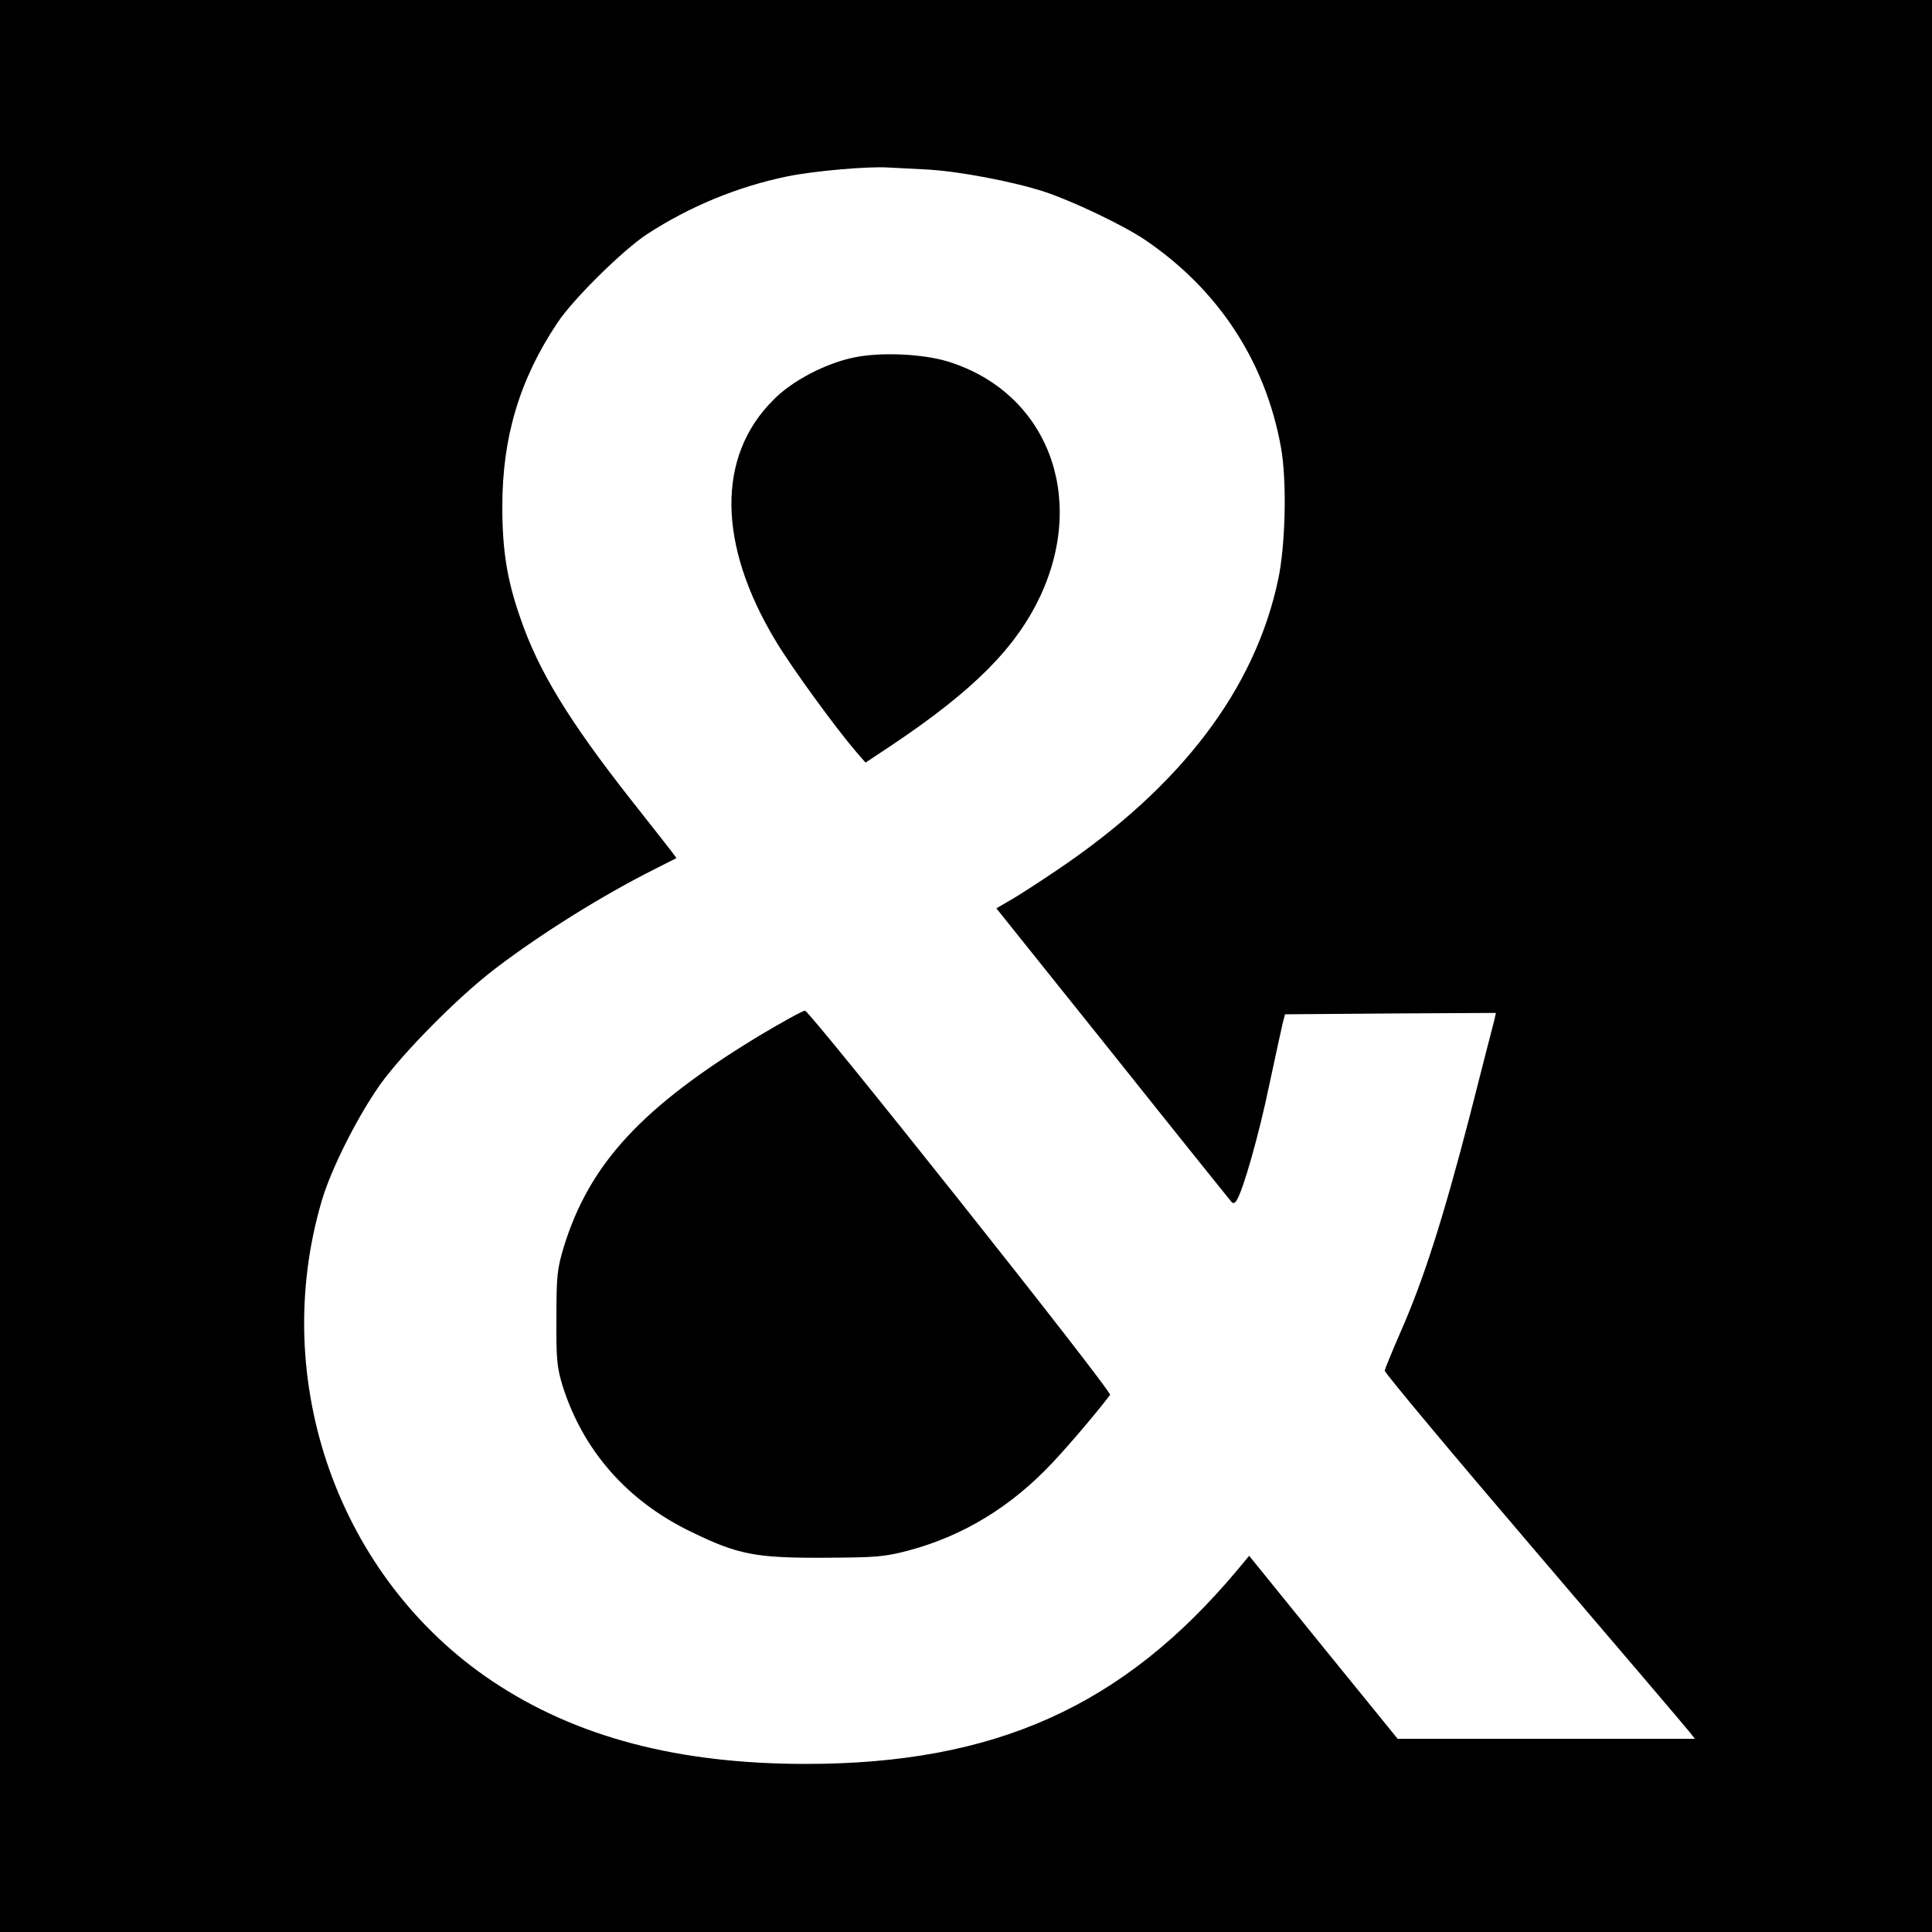 <?xml version="1.0" standalone="no"?>
<!DOCTYPE svg PUBLIC "-//W3C//DTD SVG 20010904//EN"
 "http://www.w3.org/TR/2001/REC-SVG-20010904/DTD/svg10.dtd">
<svg version="1.0" xmlns="http://www.w3.org/2000/svg"
 width="700pt" height="700pt" viewBox="0 0 700 700"
 preserveAspectRatio="xMidYMid meet">
<g transform="translate(0,700) scale(0.1,-0.1)"
fill="#000000" stroke="none">
<path d="M0 3500 l0 -3500 3500 0 3500 0 0 3500 0 3500 -3500 0 -3500 0 0
-3500z m3356 2886 c116 -6 312 -43 429 -81 105 -35 287 -122 365 -175 265
-180 435 -440 491 -750 22 -119 17 -354 -10 -480 -84 -397 -351 -748 -796
-1049 -71 -48 -151 -100 -177 -114 l-48 -28 422 -527 c231 -290 425 -531 430
-537 6 -6 12 -5 18 5 24 36 82 241 119 420 23 107 45 209 49 225 l8 30 382 3
382 2 -6 -27 c-4 -16 -45 -173 -90 -351 -96 -370 -167 -591 -249 -777 -31 -71
-57 -135 -58 -141 -1 -7 243 -299 543 -650 300 -351 553 -648 563 -661 l18
-23 -538 0 -539 0 -269 331 -269 332 -45 -54 c-413 -492 -877 -700 -1561 -700
-464 0 -832 97 -1135 299 -558 373 -812 1088 -619 1742 34 116 130 305 211
420 84 117 285 320 418 421 168 128 388 265 577 360 l79 40 -20 27 c-12 15
-77 99 -147 187 -223 284 -333 464 -398 654 -49 139 -66 247 -66 406 0 252 63
461 200 666 57 86 238 264 325 321 154 100 328 172 508 209 98 20 294 37 367
32 19 -1 81 -4 136 -7z"/>
<path d="M3095 5705 c-103 -21 -226 -85 -293 -154 -206 -205 -202 -525 9 -874
58 -97 218 -316 291 -401 l34 -39 95 63 c297 199 450 353 538 540 170 364 23
739 -334 850 -91 28 -244 35 -340 15z"/>
<path d="M2752 3248 c-426 -258 -616 -464 -709 -765 -24 -80 -27 -103 -27
-258 -1 -151 2 -178 22 -245 74 -235 234 -418 466 -530 170 -83 234 -95 481
-94 194 1 218 3 310 27 196 53 369 158 519 318 62 66 162 184 208 245 9 12
-1084 1387 -1105 1392 -7 1 -81 -40 -165 -90z"/>
</g>
</svg>
